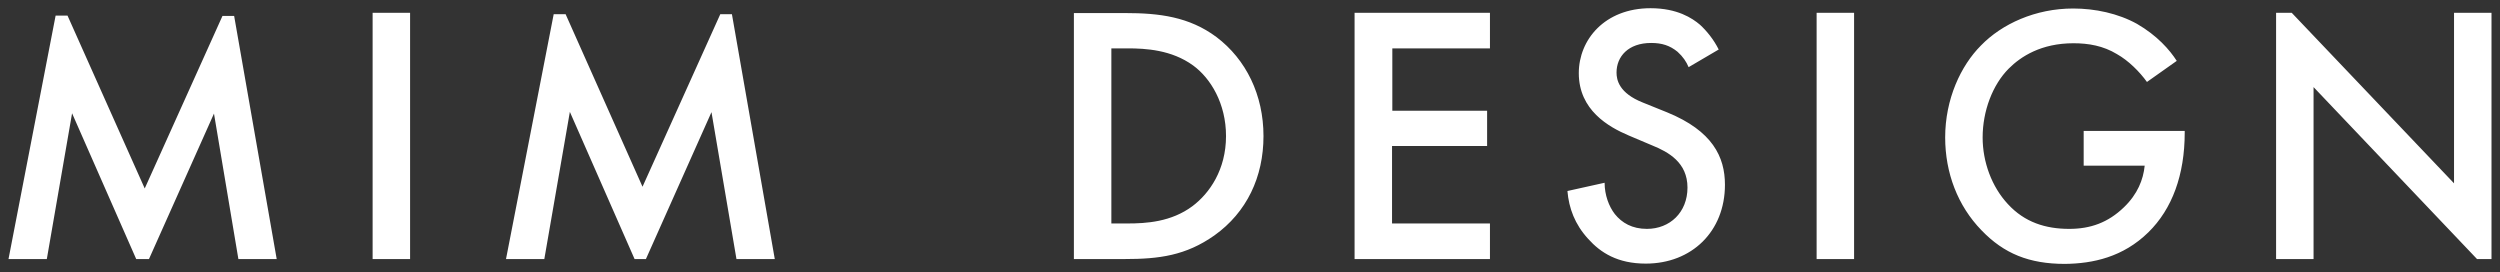 <svg width="147" height="16" viewBox="0 0 147 16" fill="none" xmlns="http://www.w3.org/2000/svg">
<rect x="0" y="0" width="147" height="16" fill="#333333" stroke="none"/>
<g clip-path="url(#clip0_3423_176)">
<path d="M14.017 15.232H16.27L13.767 0.935H13.082L8.51 11.081L3.971 0.919H3.27L0.5 15.232H2.753L4.238 6.661L8.009 15.232H8.76L12.582 6.678L14.017 15.232ZM21.91 15.232H24.113V0.751H21.91V15.232ZM43.304 15.232H45.557L43.037 0.835H42.353L37.78 10.98L33.258 0.835H32.557L29.753 15.232H32.006L33.508 6.577L37.313 15.232H37.98L41.835 6.594L43.304 15.232ZM72.09 8C72.09 9.976 71.122 11.365 70.121 12.118C68.869 13.056 67.384 13.14 66.299 13.14H65.348V2.844H66.299C67.367 2.844 68.886 2.928 70.154 3.848C71.189 4.602 72.09 6.092 72.09 8ZM74.293 8C74.293 5.589 73.275 3.497 71.522 2.174C69.921 0.986 68.168 0.768 66.166 0.768H63.145V15.232H66.132C68.152 15.232 69.72 15.031 71.406 13.843C73.308 12.487 74.293 10.411 74.293 8ZM79.649 15.232H87.609V13.14H81.852V8.586H87.442V6.51H81.869V2.844H87.609V0.751H79.649V15.232ZM95.052 4.267C95.052 3.329 95.736 2.526 97.088 2.526C97.722 2.526 98.189 2.676 98.64 3.045C98.957 3.329 99.157 3.631 99.291 3.949L101.06 2.911C100.759 2.308 100.342 1.806 99.958 1.454C99.508 1.069 98.623 0.483 97.055 0.483C94.351 0.483 92.833 2.342 92.833 4.3C92.833 6.477 94.585 7.464 95.77 7.967L97.155 8.553C98.106 8.938 99.224 9.557 99.224 11.03C99.224 12.487 98.189 13.458 96.838 13.458C95.97 13.458 95.369 13.106 94.952 12.587C94.602 12.135 94.351 11.466 94.351 10.746L92.165 11.231C92.249 12.236 92.599 13.19 93.383 14.044C94.118 14.864 95.119 15.5 96.771 15.5C99.474 15.5 101.427 13.608 101.427 10.863C101.427 9.222 100.692 7.699 98.039 6.611L96.587 6.025C95.202 5.472 95.052 4.702 95.052 4.267ZM106.817 15.232H109.02V0.751H106.817V15.232ZM126.325 13.659C127.726 12.286 128.461 10.277 128.461 7.799V7.699H122.52V9.741H126.108C126.024 10.562 125.691 11.415 124.89 12.185C123.955 13.089 122.92 13.458 121.669 13.458C120.284 13.458 119.049 13.073 118.064 12.001C117.113 10.98 116.579 9.524 116.579 8.084C116.579 6.527 117.163 4.987 118.114 4.033C118.832 3.313 120.033 2.543 121.919 2.543C122.804 2.543 123.671 2.693 124.472 3.179C125.157 3.564 125.807 4.217 126.241 4.819L127.993 3.58C127.576 2.928 126.842 2.091 125.657 1.404C124.539 0.785 123.187 0.5 121.902 0.5C119.683 0.5 117.714 1.404 116.479 2.676C115.294 3.865 114.376 5.824 114.376 8.084C114.376 10.16 115.111 12.102 116.512 13.541C117.831 14.914 119.316 15.517 121.418 15.517C123.071 15.5 124.839 15.115 126.325 13.659ZM145.649 15.232H146.5V0.751H144.297V10.779L134.752 0.751H133.834V15.232H136.037V5.121L145.649 15.232Z" fill="white"/>
</g>
<defs>
<clipPath id="clip0_3423_176">
<rect width="146" height="15" fill="white" transform="translate(0.5 0.5)"/>
</clipPath>
</defs>
</svg>
